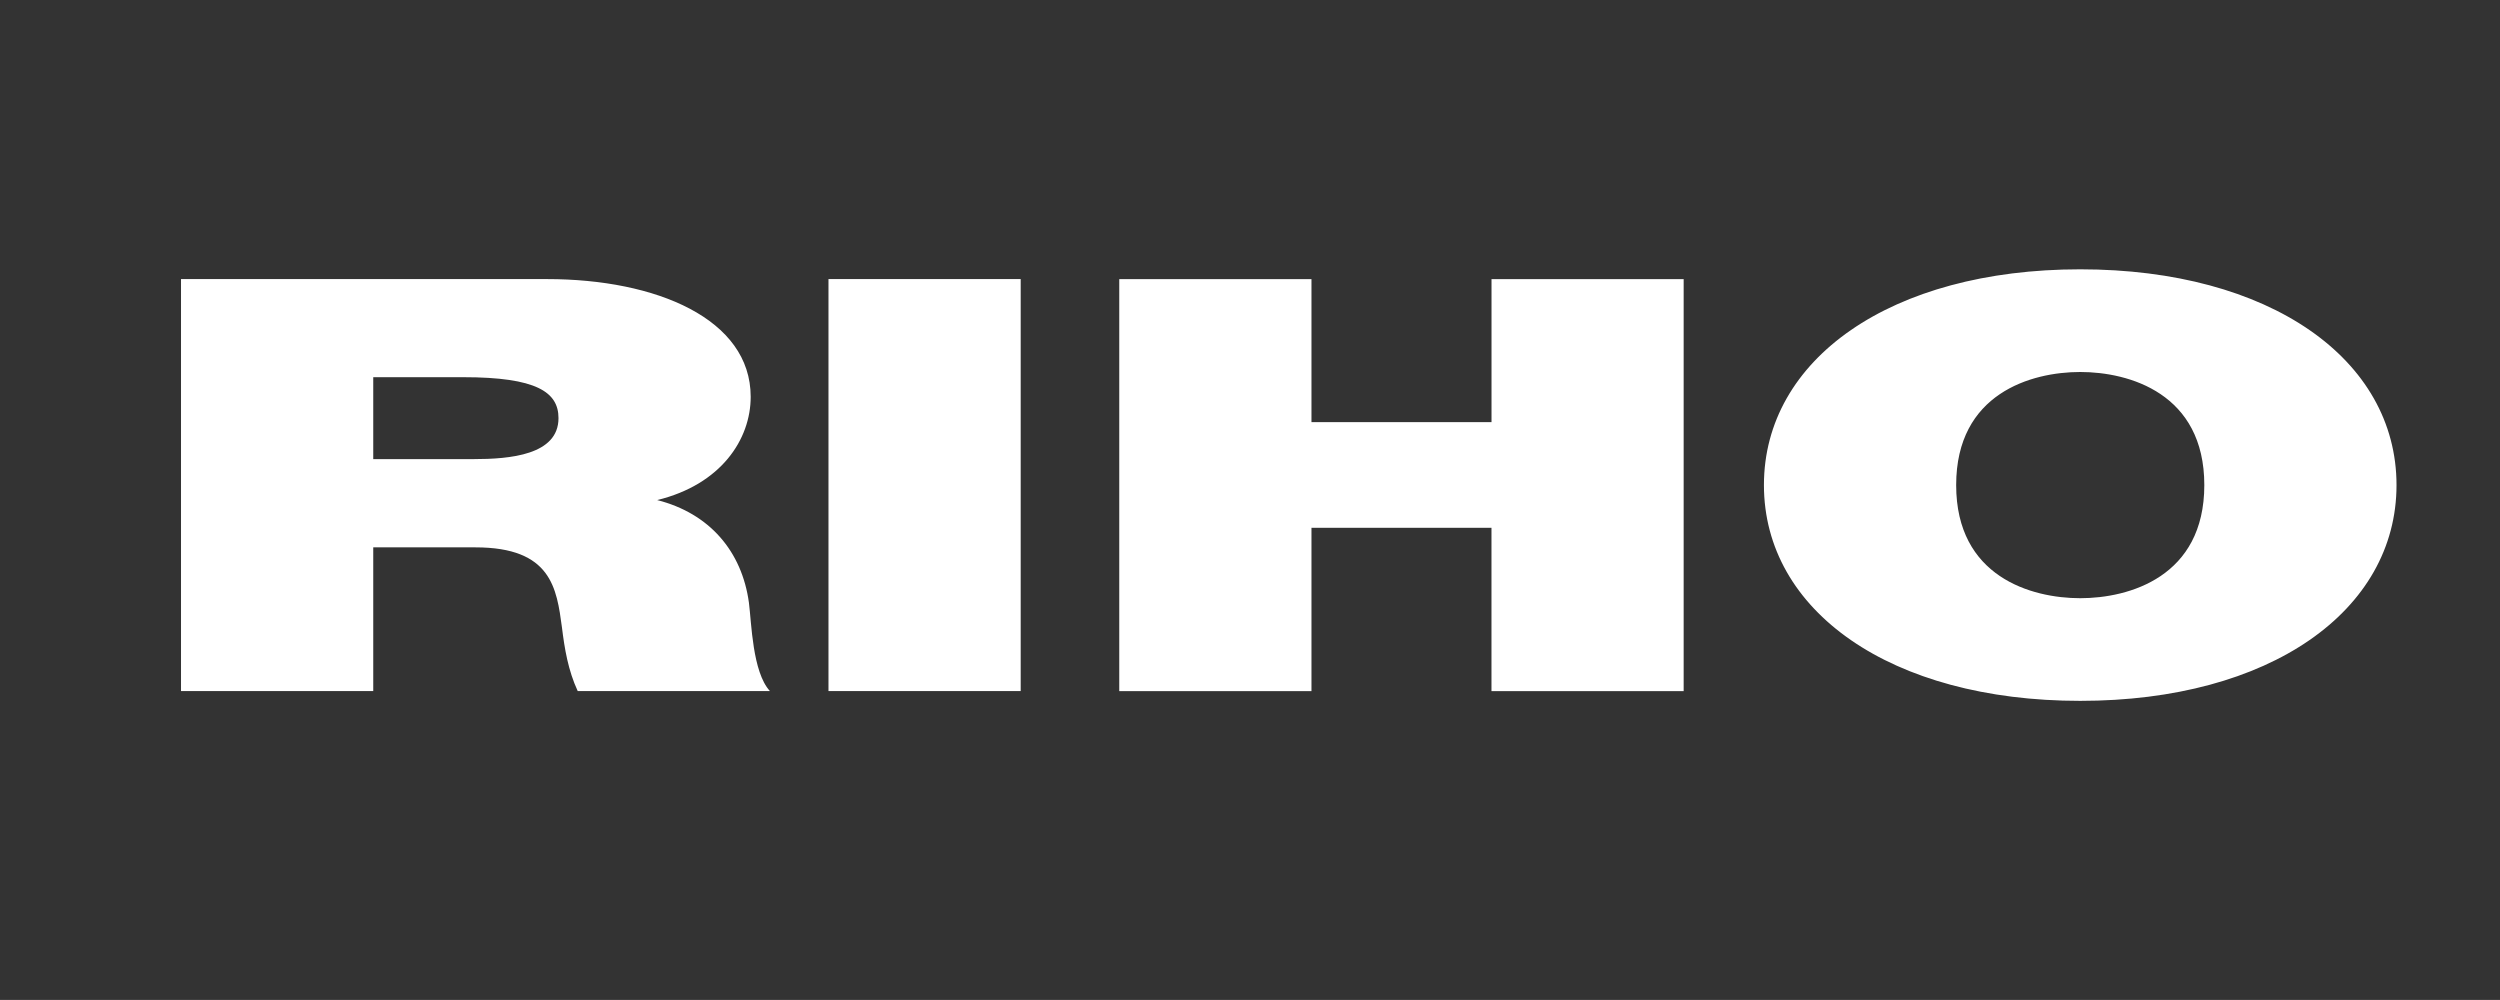 <?xml version="1.0" encoding="utf-8"?>
<!-- Generator: Adobe Illustrator 14.0.0, SVG Export Plug-In . SVG Version: 6.00 Build 43363)  -->
<!DOCTYPE svg PUBLIC "-//W3C//DTD SVG 1.1//EN" "http://www.w3.org/Graphics/SVG/1.1/DTD/svg11.dtd">
<svg version="1.1" id="Layer_1" xmlns="http://www.w3.org/2000/svg" xmlns:xlink="http://www.w3.org/1999/xlink" x="0px" y="0px"
	 width="141.73px" height="56.69px" viewBox="0 0 141.73 56.69" enable-background="new 0 0 141.73 56.69" xml:space="preserve">
<rect x="0" y="0" width="141.73" height="56.69" fill="#333333" stroke="none"/>
<path fill="#FFFFFF" d="M1239.438-724.706l-0.157,0.262c-0.352,0.586-0.509,0.803-1.036,1.427c-0.666,0.091-0.933,0.11-1.461,0.11
	c-1.679,0-4.425-0.525-6.621-1.265l-3.766-1.272c-2.558-0.863-4.896-1.338-6.586-1.339c-1.423-0.001-3.915,0.457-5.645,1.036
	l-4.702,1.575c-2.219,0.743-4.938,1.265-6.587,1.265c-1.647,0-4.37-0.522-6.591-1.265l-4.703-1.575
	c-1.727-0.579-4.219-1.036-5.643-1.036c-1.688,0-4.031,0.477-6.587,1.339l-3.767,1.272c-2.195,0.74-4.941,1.265-6.621,1.265
	c-0.53,0-0.795-0.019-1.455-0.11c-0.489-0.563-0.68-0.823-1.041-1.427l-0.157-0.262c1.276,0.208,1.989,0.282,2.688,0.282
	c1.676,0,4.073-0.487,6.586-1.339l3.767-1.276c1.991-0.675,4.961-1.229,6.586-1.229c1.618-0.001,4.592,0.555,6.58,1.229l3.767,1.276
	c2.512,0.851,4.912,1.339,6.589,1.339s4.076-0.488,6.589-1.339l3.767-1.276c1.985-0.673,4.962-1.229,6.578-1.229
	c1.627,0,4.594,0.553,6.588,1.229l3.766,1.276c2.514,0.852,4.911,1.339,6.586,1.339
	C1237.448-724.424,1238.161-724.498,1239.438-724.706 M1233.819-719.407l-5.482-1.684c-2.466-0.758-3.419-1.022-4.733-1.313
	c-1.392-0.308-2.785-0.487-3.794-0.487c-1.591,0-4.625,0.567-6.579,1.23l-3.767,1.276c-2.55,0.864-4.896,1.339-6.608,1.339
	c-1.72,0-4.044-0.47-6.606-1.339l-3.766-1.276c-1.951-0.661-4.996-1.23-6.588-1.23c-1.002,0-2.409,0.181-3.79,0.487
	c-1.3,0.288-2.33,0.573-4.734,1.313l-5.477,1.684c0.585,0.533,0.74,0.655,1.396,1.098l3.045-0.925l2.517-0.743l1.009-0.298
	c2.676-0.791,4.492-1.13,6.039-1.13c1.405,0,3.946,0.466,5.642,1.036l4.708,1.58c2.205,0.739,4.938,1.26,6.608,1.26
	c1.664,0,4.419-0.525,6.606-1.26l4.702-1.58c1.689-0.567,4.245-1.037,5.645-1.036c1.554,0.001,3.354,0.338,6.037,1.13l1.01,0.298
	l2.516,0.743l3.05,0.925C1233.076-718.756,1233.231-718.878,1233.819-719.407 M1227.684-715.839l-0.345-0.126l-0.942-0.313
	c-2.731-0.825-4.919-1.236-6.588-1.236c-1.398,0-3.766,0.403-5.643,0.958l-0.936,0.278c-0.478,0.155-0.793,0.26-0.947,0.313
	l-0.942,0.324l-0.936,0.319l-0.941,0.32c-2.86,0.925-4.896,1.339-6.589,1.339c-1.457,0-3.618-0.398-5.647-1.041l-0.941-0.298
	l-0.94-0.32l-0.938-0.319l-0.942-0.324l-0.946-0.313c-2.728-0.824-4.919-1.236-6.58-1.236c-1.406,0.002-3.771,0.401-5.65,0.958
	l-0.936,0.278c-0.666,0.214-0.804,0.262-1.287,0.439l1.894,0.984l0.424-0.132c2.209-0.681,4.11-1.036,5.562-1.036
	c1.219,0,3.127,0.311,4.696,0.764l0.941,0.272l0.937,0.304l0.946,0.313l0.942,0.325l0.938,0.319l0.94,0.314
	c2.828,0.867,4.908,1.267,6.591,1.266c1.443,0,3.649-0.385,5.646-0.984l0.941-0.282l0.941-0.314l0.936-0.319l0.942-0.325
	l0.947-0.313l0.936-0.304c2.402-0.712,4.173-1.036,5.645-1.035c1.452,0,3.35,0.354,5.556,1.035l0.424,0.132L1227.684-715.839z
	 M1173.902-738.088v4.123c-0.94,0.395-1.881,0.593-2.817,0.593c-2.417,0-4.114-1.866-4.114-4.52c0-2.861,2.029-4.853,4.942-4.853
	c1.627,0,3.24,0.454,5.196,1.461v-2.74c-2.499-1.022-3.733-1.312-5.577-1.312c-5.099,0-8.355,2.884-8.355,7.4
	c0,4.296,3.159,7.154,7.91,7.154c2.118,0,4.631-0.681,6.461-1.75v-5.556H1173.902z M1180.572-744.935v13.752h3.588v-11.157h1.549
	c2.029,0,2.939,0.647,2.939,2.09c0,1.474-1.019,2.314-2.803,2.314l-0.79-0.02h-0.403l4.985,6.773h4.588l-4.572-5.529
	c1.698-0.765,2.604-2.126,2.604-3.914c0-2.913-1.888-4.309-5.825-4.309H1180.572z M1213.969-744.935v13.752h3.587v-5.879h6.341
	v5.879h3.588v-13.752h-3.588v5.085h-6.341v-5.085H1213.969z M1231.314-744.935v13.752h10.32v-2.693h-6.737v-3.269h4.954v-2.59
	h-4.954v-2.506h5.953v-2.694H1231.314z M1194.492-738.055c0-4.282,3.572-7.413,8.459-7.413c4.885,0,8.458,3.13,8.458,7.412
	c0.001,4.273-3.578,7.407-8.458,7.407S1194.492-733.782,1194.492-738.055 M1198.274-738.056c-0.001,2.833,1.926,4.818,4.677,4.818
	c2.749,0,4.676-1.984,4.676-4.816c0-2.84-1.921-4.82-4.676-4.82C1200.195-742.874,1198.275-740.895,1198.274-738.056"/>
<title>riho</title>
<desc>Created with Sketch.</desc>
<g id="Page-1">
	<g id="riho">
		<path id="Shape" fill="#FFFFFF" d="M84.557,23.933H74.35v-8.109H63.453v23.357H74.35v-9.258h10.205v9.258h10.895V15.824H84.557
			V23.933z M46.968,39.177h10.897V15.822H46.968V39.177z M117.932,15.268c-10.747,0-17.931,5.102-17.931,12.232
			s7.184,12.233,17.931,12.233c10.75,0,17.931-5.103,17.931-12.233C135.864,20.37,128.682,15.268,117.932,15.268L117.932,15.268z
			 M117.932,33.913c-2.771,0-7.033-1.212-7.033-6.412c0-5.201,4.262-6.412,7.033-6.412c2.773,0,7.035,1.212,7.035,6.412
			C124.967,32.701,120.707,33.913,117.932,33.913L117.932,33.913z M37.257,28.35c3.615-0.88,5.301-3.434,5.301-5.854
			c0-4.417-5.351-6.674-11.542-6.674H10.262v23.355H21.16v-8.146h5.795c4.308,0,4.606,2.322,4.904,4.546
			c0.149,1.212,0.349,2.423,0.892,3.6h10.896c-0.99-1.082-1.041-3.86-1.189-5.007C42.063,31.262,40.229,29.104,37.257,28.35
			L37.257,28.35z M26.855,26.028H21.16v-4.644h5.102c4.161,0,5.4,0.849,5.4,2.321C31.662,25.8,28.889,26.028,26.855,26.028
			L26.855,26.028z"/>
	</g>
</g>
</svg>
